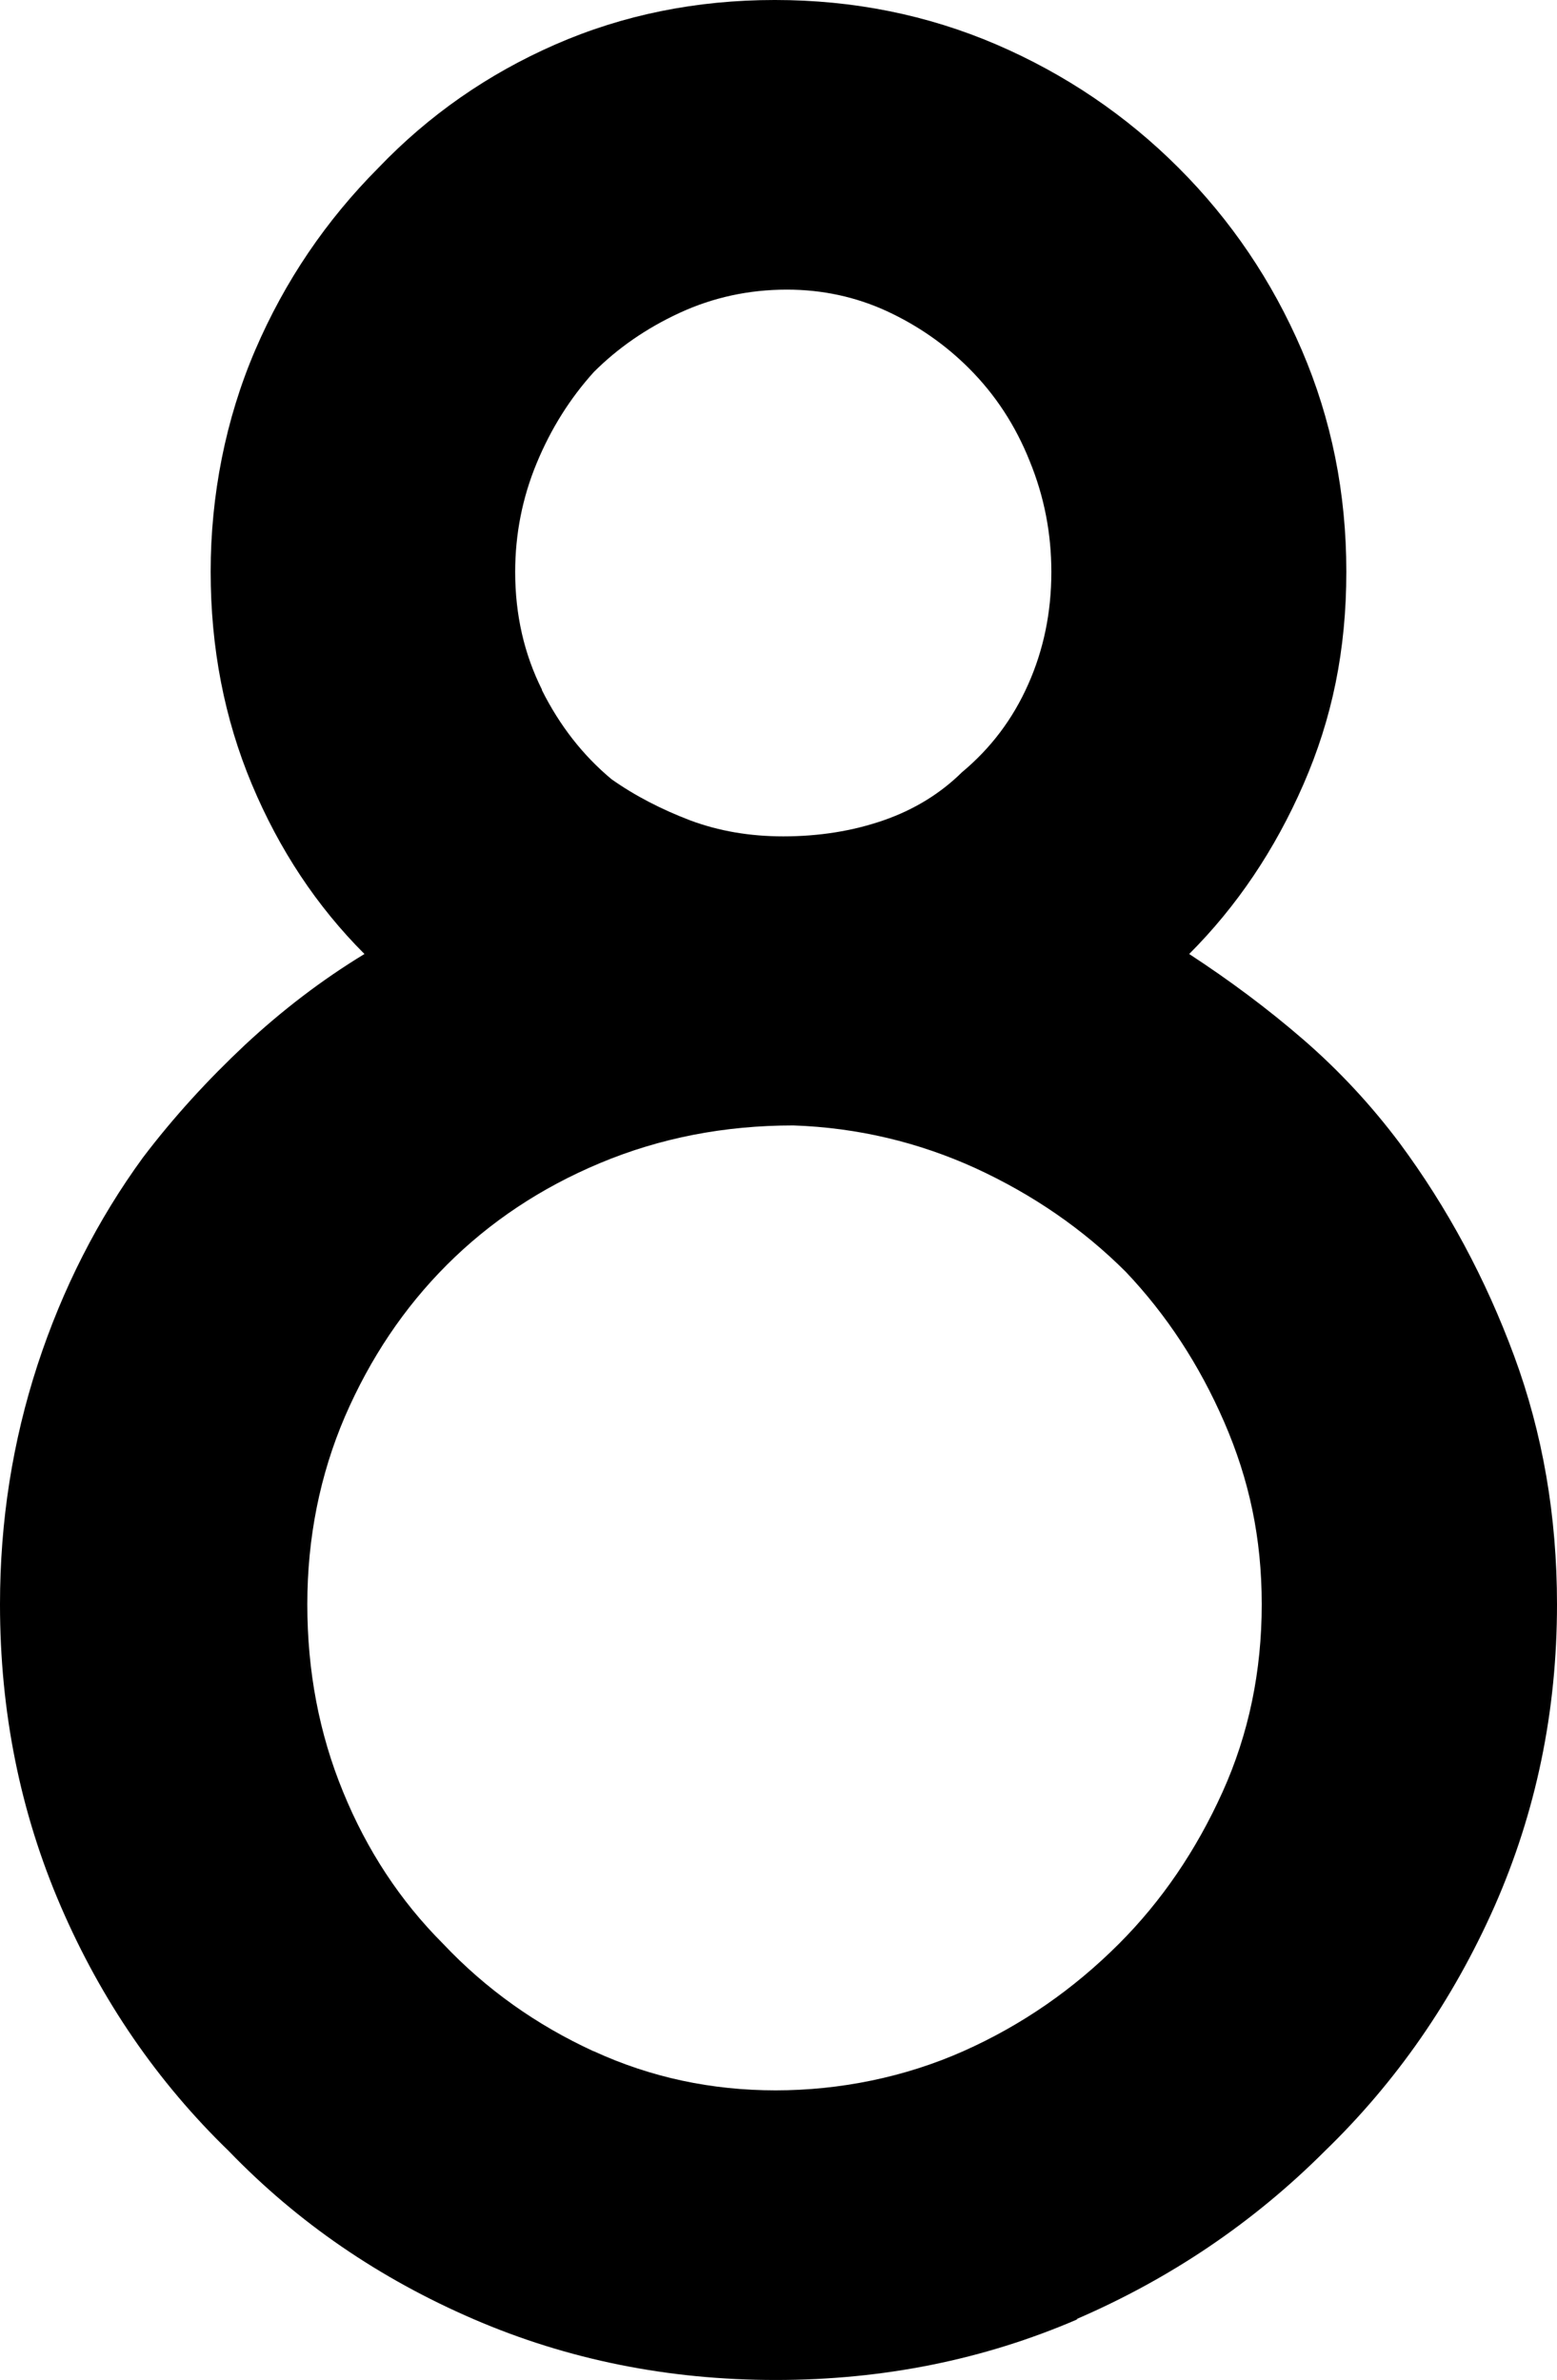 <?xml version="1.0" encoding="UTF-8"?>
<svg id="_編集モード" xmlns="http://www.w3.org/2000/svg" viewBox="0 0 55.58 84.97">
  <path d="M38.47,82.8c-3.36,1.45-6.95,2.17-10.78,2.17s-7.42-.72-10.78-2.17c-3.36-1.45-6.27-3.44-8.74-6-2.55-2.47-4.55-5.38-6-8.74-1.45-3.36-2.17-6.95-2.17-10.78,0-2.98.45-5.82,1.34-8.55.89-2.72,2.15-5.19,3.76-7.4,1.1-1.45,2.32-2.78,3.64-4.02,1.32-1.23,2.74-2.32,4.27-3.25-1.7-1.7-3.04-3.72-4.02-6.06-.98-2.34-1.47-4.87-1.47-7.59s.53-5.44,1.59-7.91c1.06-2.47,2.53-4.63,4.4-6.51,1.79-1.87,3.89-3.34,6.31-4.4,2.42-1.06,5.04-1.59,7.84-1.59s5.44.53,7.91,1.59c2.46,1.06,4.63,2.53,6.5,4.4s3.34,4.04,4.4,6.51,1.59,5.1,1.59,7.91-.51,5.25-1.53,7.59-2.38,4.36-4.08,6.06c1.44.94,2.81,1.96,4.08,3.06,1.28,1.11,2.42,2.34,3.44,3.7,1.7,2.3,3.06,4.83,4.08,7.59,1.02,2.76,1.53,5.72,1.53,8.87,0,3.83-.75,7.42-2.23,10.78-1.49,3.36-3.51,6.27-6.06,8.74-2.55,2.55-5.51,4.55-8.87,6h.05ZM21.19,73.23c2.04.94,4.21,1.4,6.5,1.4s4.61-.47,6.7-1.4,3.93-2.21,5.55-3.83c1.53-1.53,2.76-3.34,3.7-5.42s1.4-4.32,1.4-6.7-.45-4.46-1.34-6.51-2.06-3.83-3.51-5.36c-1.53-1.53-3.32-2.76-5.36-3.7-2.04-.93-4.21-1.45-6.51-1.53-2.47,0-4.76.45-6.89,1.34s-3.95,2.11-5.48,3.64-2.74,3.34-3.64,5.42c-.89,2.08-1.34,4.32-1.34,6.7s.42,4.61,1.28,6.7c.85,2.08,2.04,3.89,3.57,5.42,1.53,1.62,3.32,2.89,5.36,3.83h0ZM19.34,24.63c.64,1.28,1.47,2.34,2.49,3.19.85.6,1.79,1.08,2.81,1.47,1.02.38,2.12.57,3.32.57,1.28,0,2.47-.19,3.57-.57s2.04-.96,2.81-1.72c1.02-.85,1.81-1.89,2.36-3.13.55-1.23.83-2.57.83-4.02,0-1.36-.25-2.68-.77-3.95-.51-1.28-1.23-2.38-2.17-3.32-.85-.85-1.83-1.53-2.93-2.04-1.11-.51-2.3-.77-3.57-.77-1.36,0-2.64.28-3.83.83s-2.21,1.26-3.06,2.11c-.85.94-1.53,2.02-2.04,3.25-.51,1.23-.77,2.53-.77,3.89,0,1.53.32,2.93.96,4.21h-.01Z"/>
</svg>
